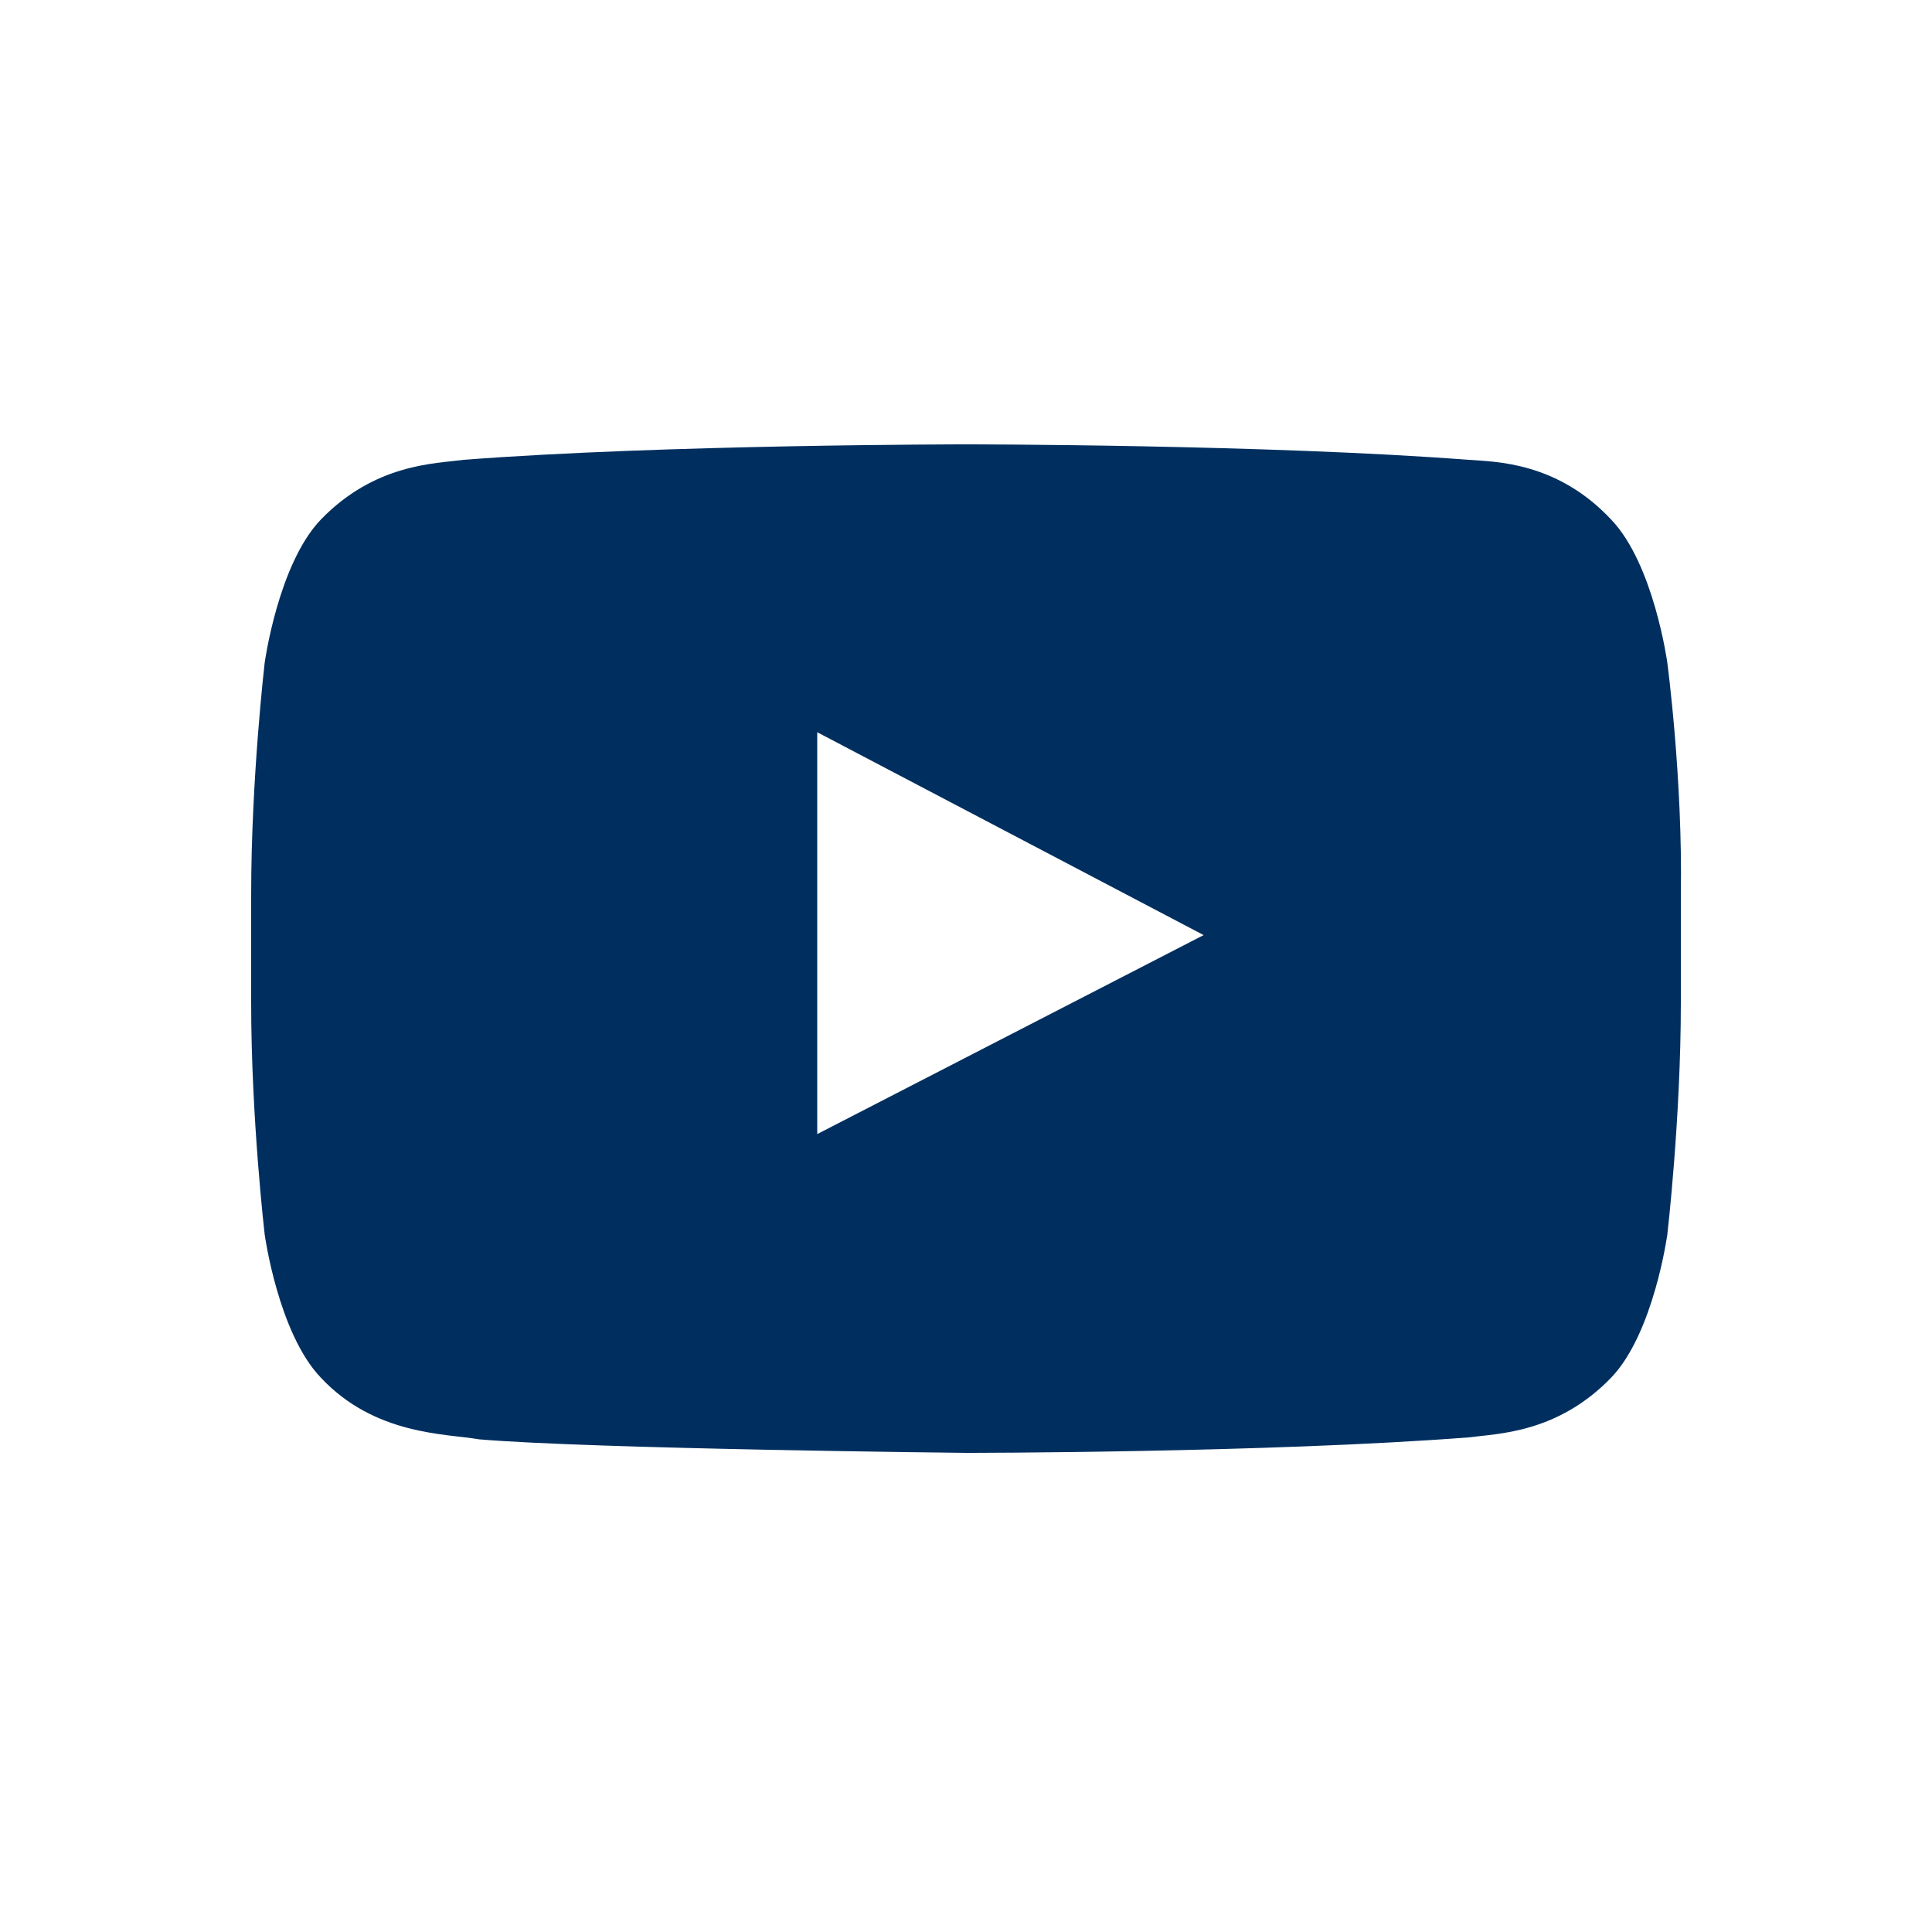 <?xml version="1.0" encoding="utf-8"?>
<!-- Generator: Adobe Illustrator 22.0.0, SVG Export Plug-In . SVG Version: 6.00 Build 0)  -->
<svg version="1.1" id="Ebene_1" xmlns="http://www.w3.org/2000/svg" xmlns:xlink="http://www.w3.org/1999/xlink" x="0px" y="0px"
	 viewBox="0 0 100 100" style="enable-background:new 0 0 100 100;" xml:space="preserve">
<style type="text/css">
	.st0{fill-rule:evenodd;clip-rule:evenodd;fill:#002F5F;}
</style>
<path class="st0" d="M86.3,34.3c0,0-0.7-5.1-2.9-7.4c-2.8-3-6-3-7.4-3.1C65.6,23,50,23,50,23h0c0,0-15.6,0-26,0.8
	c-1.5,0.2-4.6,0.2-7.4,3.1c-2.2,2.3-2.9,7.4-2.9,7.4s-0.7,6-0.7,12v5.6c0,6,0.7,12,0.7,12s0.7,5.1,2.9,7.4c2.8,3,6.5,2.9,8.2,3.2
	C30.7,75,50,75.2,50,75.2s15.6,0,26-0.8c1.5-0.2,4.6-0.2,7.4-3.1c2.2-2.3,2.9-7.4,2.9-7.4s0.7-6,0.7-12v-5.6
	C87.1,40.3,86.3,34.3,86.3,34.3z M42.3,58.7l0-20.8l20,10.5L42.3,58.7z"/>
</svg>
